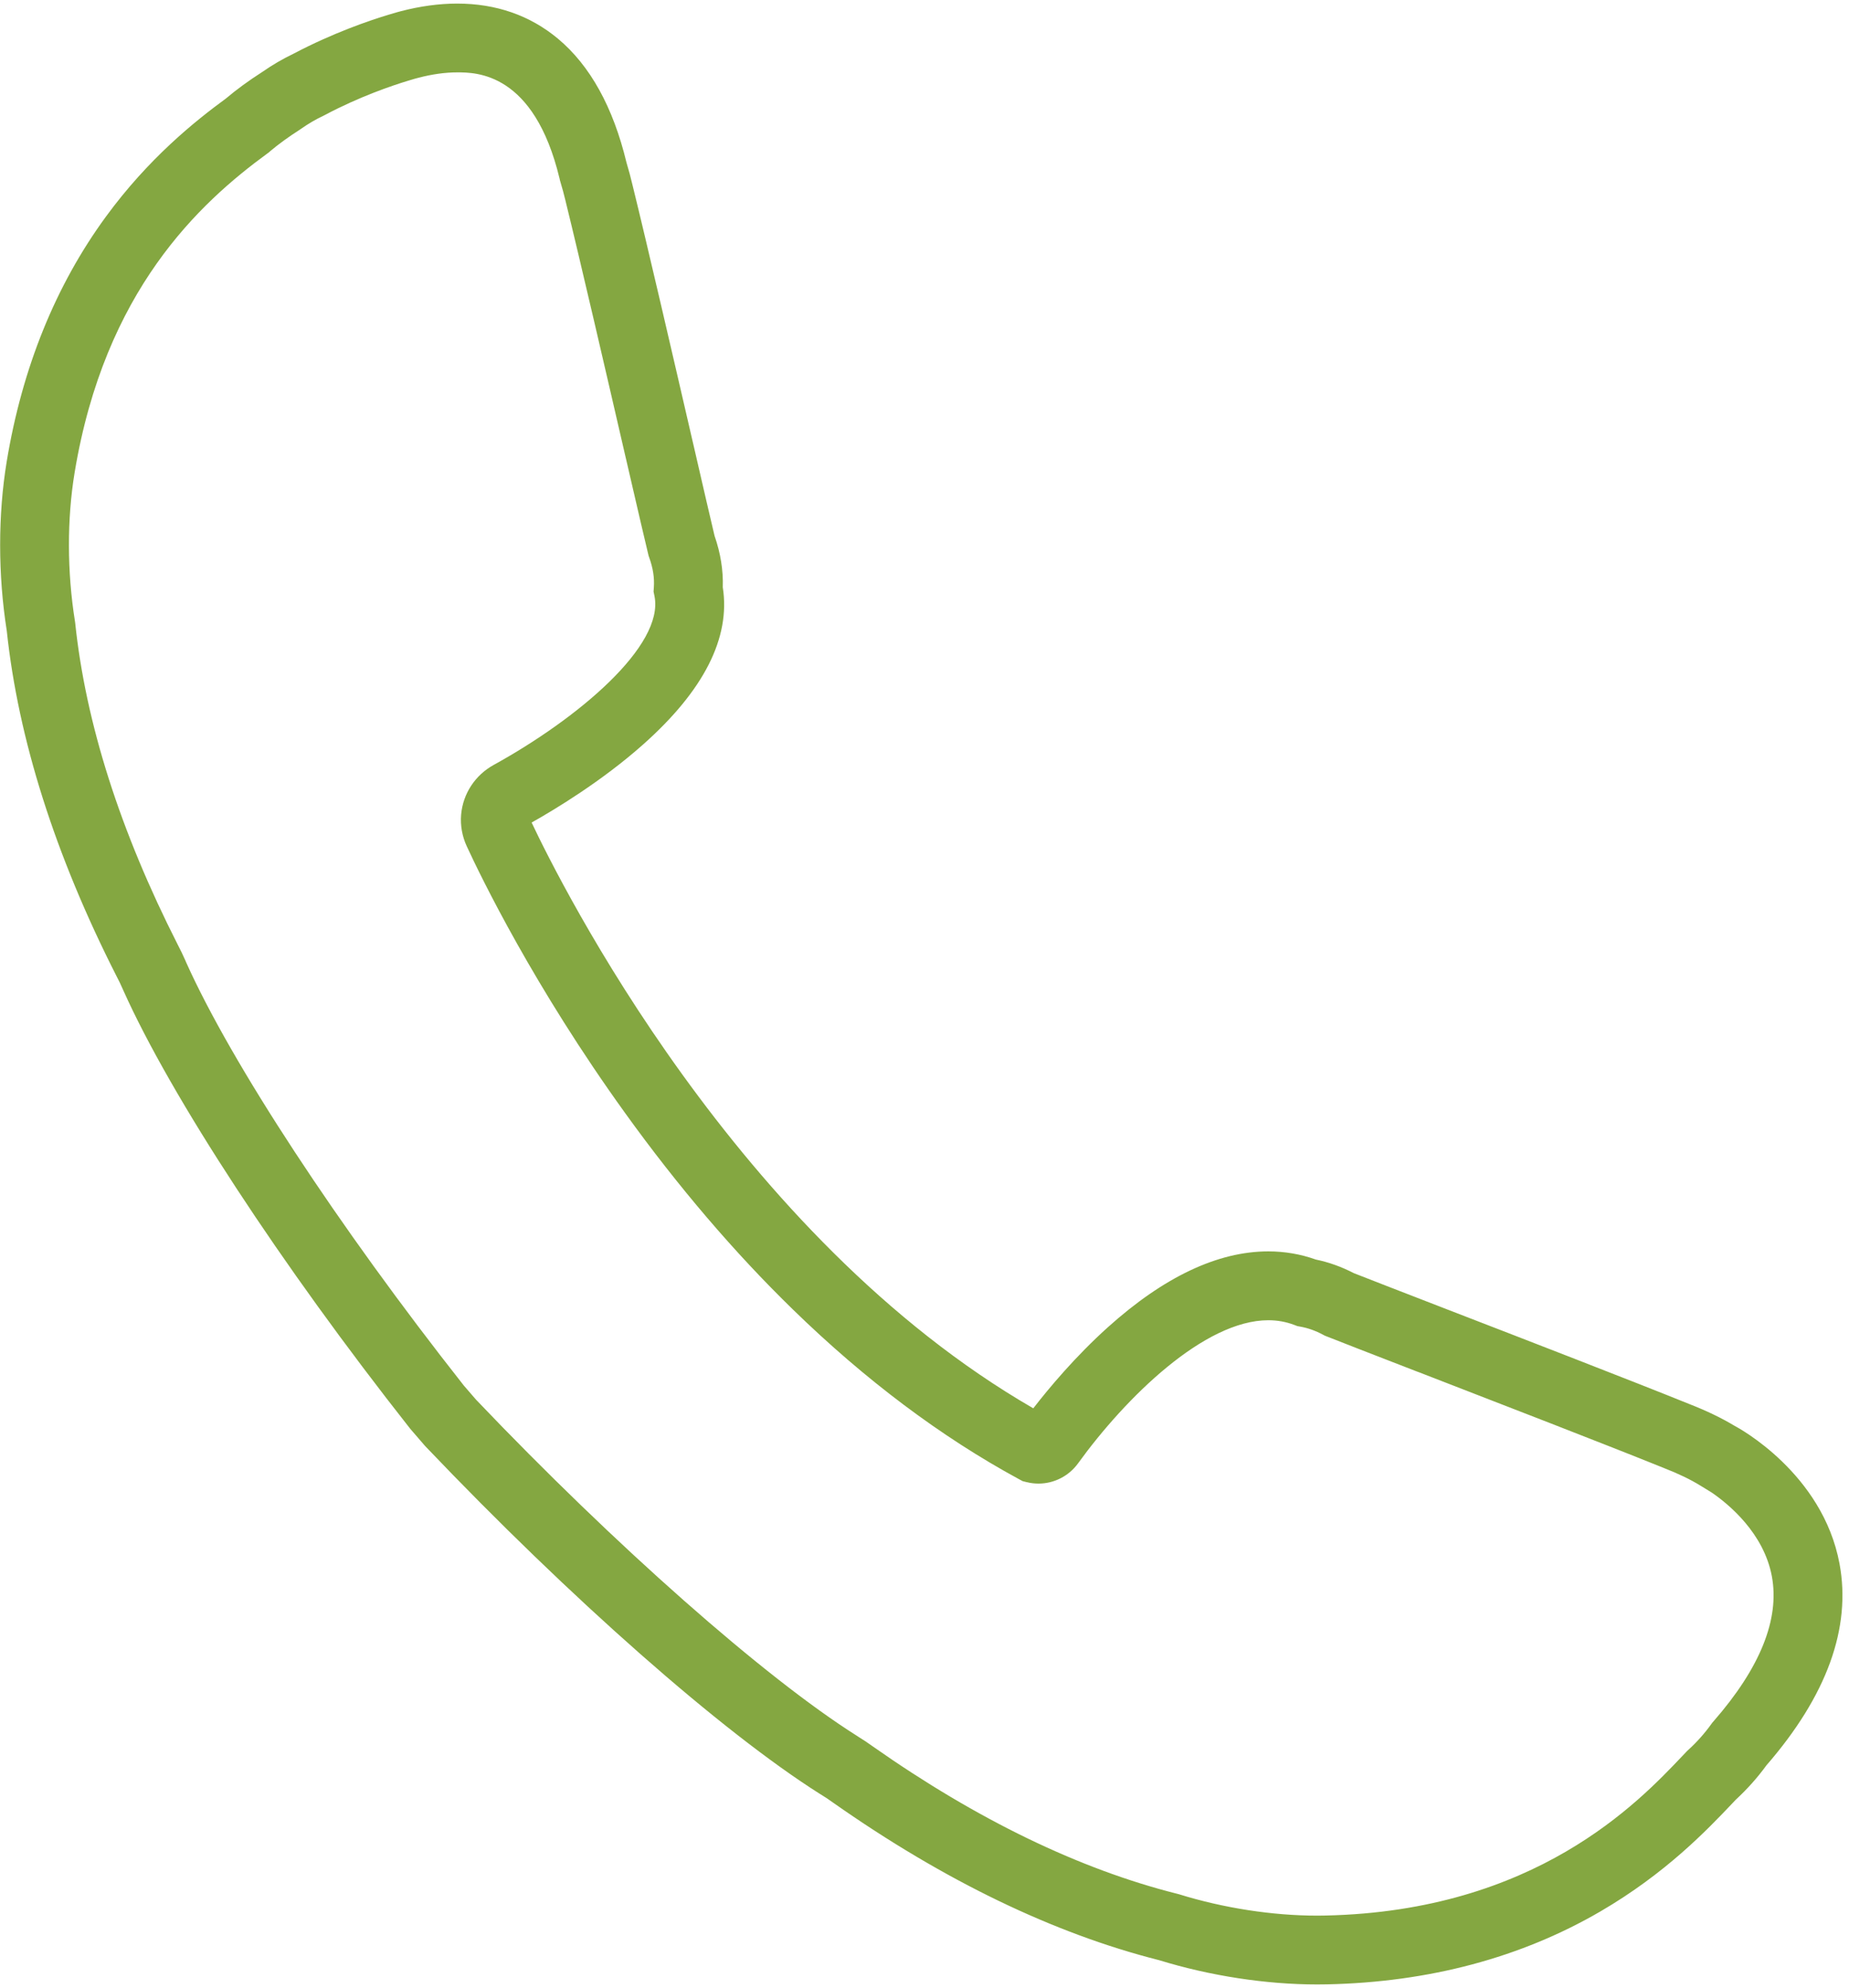<svg xmlns="http://www.w3.org/2000/svg" xmlns:xlink="http://www.w3.org/1999/xlink" width="186" zoomAndPan="magnify" viewBox="0 0 139.5 150" height="200" preserveAspectRatio="xMidYMid meet" version="1.2"><defs><clipPath id="fef46f3cd5"><path d="M 0.012 0.27 L 139 0.27 L 139 149.723 L 0.012 149.723 Z M 0.012 0.27 "/></clipPath></defs><g id="bd5c41cfdc"><g clip-rule="nonzero" clip-path="url(#fef46f3cd5)"><path style=" stroke:none;fill-rule:nonzero;fill:#84a741;fill-opacity:1;" d="M 35.918 105.605 C 46.402 116.605 57.672 126.555 64.633 130.953 L 64.77 131.043 C 65.02 131.199 65.195 131.312 65.328 131.398 L 65.348 131.414 C 65.465 131.492 65.641 131.617 65.863 131.773 C 73.719 137.289 81.438 141.023 88.801 142.879 L 88.938 142.914 C 92.293 143.957 96 144.531 99.375 144.531 C 99.59 144.531 99.805 144.527 100.012 144.523 C 115.832 144.18 123.594 136 126.91 132.504 L 127.316 132.078 L 127.387 132.016 C 128.047 131.41 128.613 130.773 129.117 130.07 L 129.191 129.969 L 129.277 129.871 C 132.801 125.84 134.281 122.16 133.68 118.93 C 133.07 115.66 130.414 113.48 129.141 112.609 L 128.301 112.094 C 127.543 111.625 126.617 111.18 125.559 110.77 L 125.523 110.754 C 121.332 109.059 113.082 105.867 107.059 103.535 L 106.938 103.492 C 103.52 102.168 100.82 101.121 100.07 100.82 L 99.945 100.77 L 99.828 100.707 C 99.25 100.398 98.691 100.199 98.113 100.094 L 97.879 100.051 L 97.656 99.965 C 97.023 99.727 96.379 99.609 95.688 99.609 C 90.867 99.609 84.941 105.426 81.332 110.41 C 80.641 111.363 79.527 111.934 78.355 111.934 C 78.066 111.934 77.773 111.902 77.496 111.832 L 77.484 111.832 L 77.156 111.75 L 76.859 111.59 C 71.008 108.414 65.273 104.109 59.824 98.801 C 55.41 94.504 51.152 89.52 47.168 83.984 C 40.293 74.441 36.281 66.16 35.215 63.848 C 34.867 63.098 34.723 62.273 34.789 61.473 L 34.793 61.434 C 34.938 59.867 35.855 58.477 37.25 57.711 C 43.613 54.203 50.125 48.723 49.379 44.977 L 49.309 44.637 L 49.332 44.293 C 49.379 43.578 49.266 42.848 48.977 42.055 L 48.934 41.93 L 48.902 41.797 C 48.719 41.059 48.148 38.594 47.23 34.621 L 47.199 34.492 C 45.75 28.203 43.758 19.586 42.676 15.195 L 42.668 15.156 C 42.547 14.652 42.418 14.172 42.273 13.699 L 42.242 13.59 L 42.219 13.48 C 40.293 5.461 35.93 5.461 34.492 5.461 C 33.59 5.461 32.605 5.598 31.57 5.867 L 31.543 5.875 C 31.465 5.895 31.383 5.918 31.305 5.938 C 31.188 5.973 31.031 6.016 30.848 6.074 L 30.793 6.09 C 29.57 6.461 27.137 7.285 24.535 8.664 L 24.422 8.723 C 23.844 8.992 23.27 9.328 22.707 9.723 L 22.617 9.785 C 21.77 10.328 21.043 10.855 20.398 11.395 C 20.391 11.406 20.379 11.414 20.367 11.426 L 20.285 11.496 L 20.195 11.562 C 15.031 15.332 7.902 21.93 5.629 35.66 C 5.051 39.164 5.059 43.137 5.652 46.852 L 5.672 46.992 C 6.461 54.547 9.062 62.715 13.41 71.273 C 13.531 71.512 13.629 71.703 13.691 71.832 L 13.703 71.855 C 13.77 71.992 13.852 72.172 13.965 72.422 L 14.043 72.605 C 17.473 80.25 25.496 92.484 34.996 104.539 Z M 99.375 149.723 C 95.516 149.723 91.293 149.074 87.465 147.895 C 79.504 145.883 71.23 141.887 62.879 136.023 C 62.688 135.887 62.535 135.781 62.434 135.711 C 62.352 135.656 62.184 135.551 61.996 135.43 L 61.855 135.344 C 54.445 130.656 43.051 120.617 32.117 109.145 L 32.035 109.055 L 30.953 107.801 C 21.195 95.418 12.902 82.746 9.309 74.734 L 9.227 74.551 C 9.141 74.363 9.066 74.195 9.027 74.113 C 8.969 74 8.887 73.836 8.781 73.629 C 4.16 64.527 1.379 55.77 0.512 47.602 C -0.156 43.371 -0.156 38.832 0.508 34.812 C 1.676 27.754 4.191 21.543 7.984 16.355 C 11.188 11.973 14.668 9.172 17.043 7.434 C 17.852 6.75 18.746 6.098 19.773 5.438 C 20.543 4.902 21.344 4.434 22.156 4.047 C 25.113 2.488 27.875 1.547 29.273 1.125 C 29.289 1.117 29.305 1.113 29.32 1.109 L 29.312 1.113 L 29.348 1.102 C 29.574 1.031 29.762 0.98 29.902 0.938 C 30 0.91 30.098 0.887 30.195 0.859 L 30.234 0.848 C 31.703 0.465 33.137 0.27 34.492 0.27 C 37.426 0.27 39.98 1.16 42.09 2.914 C 44.52 4.941 46.262 8.086 47.266 12.266 C 47.434 12.816 47.586 13.387 47.723 13.969 C 48.816 18.402 50.809 27.027 52.262 33.324 L 52.293 33.453 C 53.008 36.562 53.688 39.508 53.91 40.426 C 54.363 41.73 54.574 43.031 54.531 44.309 C 55.129 48.102 53.109 52.094 48.523 56.168 C 45.402 58.945 41.82 61.098 40.109 62.059 C 42.289 66.676 55.586 93.336 77.957 106.254 C 79.148 104.719 81.141 102.336 83.586 100.137 C 87.809 96.34 91.879 94.414 95.688 94.414 C 96.922 94.414 98.129 94.621 99.277 95.031 C 100.25 95.23 101.207 95.574 102.137 96.055 C 103 96.398 105.703 97.445 108.812 98.648 L 108.93 98.695 C 114.961 101.023 123.219 104.219 127.457 105.934 C 128.75 106.438 129.871 106.977 130.871 107.578 L 130.879 107.582 C 131.148 107.723 137.512 111.148 138.785 117.98 C 139.684 122.82 137.828 127.938 133.27 133.191 C 132.594 134.121 131.816 134.992 130.953 135.789 L 130.676 136.082 C 128.812 138.043 125.695 141.328 120.75 144.211 C 114.766 147.695 107.828 149.551 100.125 149.715 C 99.879 149.719 99.629 149.723 99.375 149.723 "/></g></g></svg>
